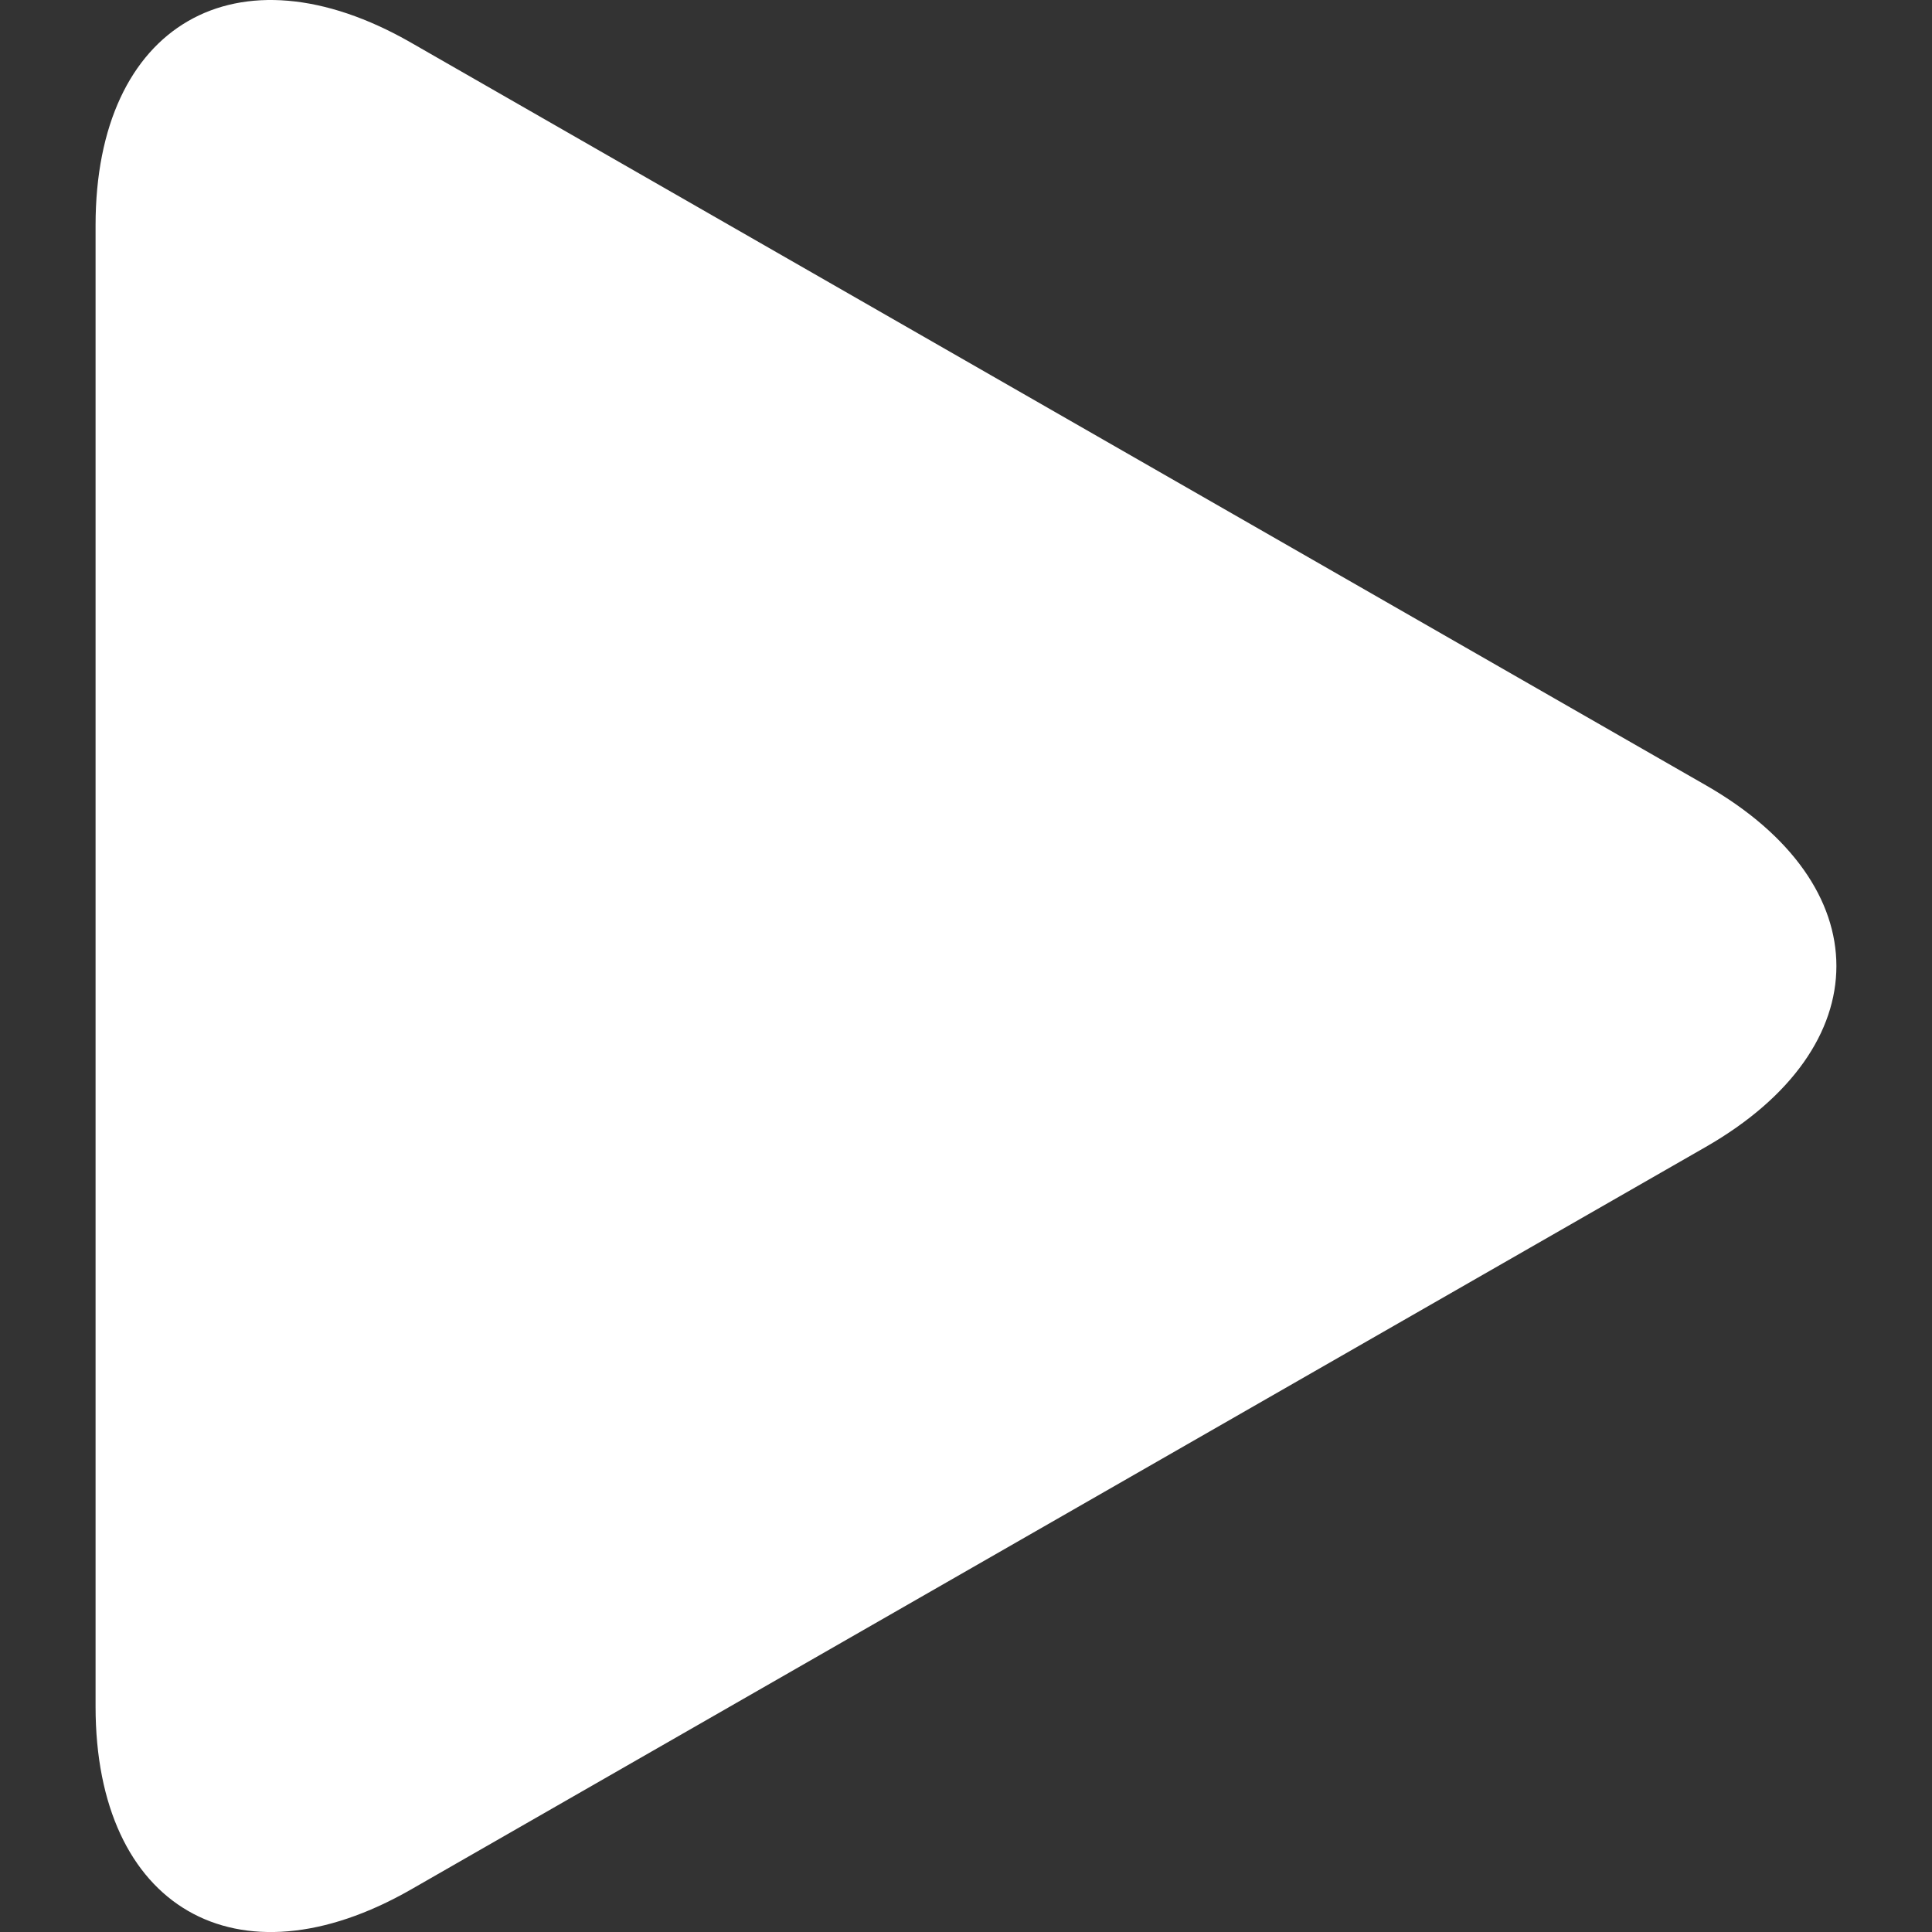 <svg width="15" height="15" viewBox="0 0 15 15" fill="none" xmlns="http://www.w3.org/2000/svg">
<rect x="0" y="0" width="15" height="15" fill="#333333" stroke="none"/>
<g clip-path="url(#clip0_11027_2089)">
<path d="M3.191 0.331C1.838 -0.445 0.742 0.19 0.742 1.749V13.25C0.742 14.81 1.838 15.445 3.191 14.67L13.243 8.905C14.596 8.129 14.596 6.871 13.243 6.096L3.191 0.331Z" fill="white"/>
</g>
<defs>
<clipPath id="clip0_11027_2089">
<rect width="15" height="15" fill="white"/>
</clipPath>
</defs>
</svg>
